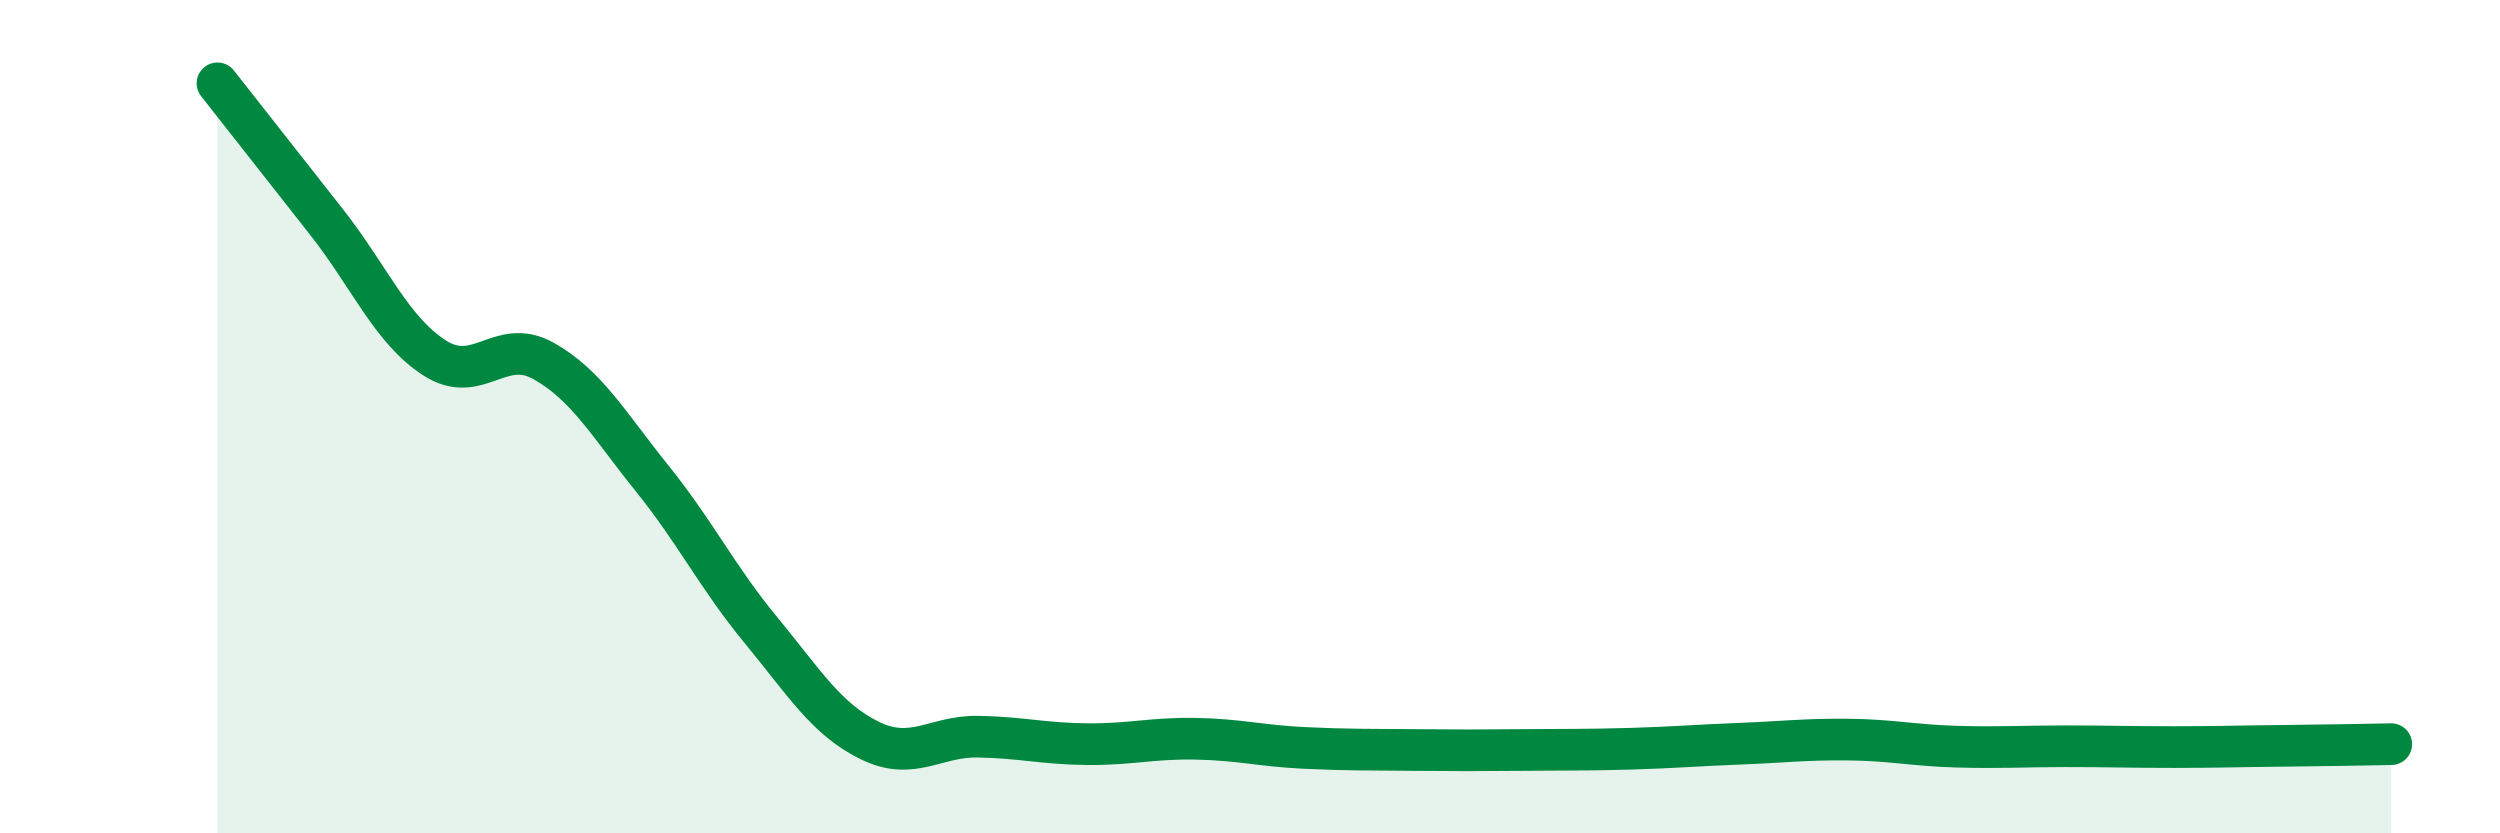 
    <svg width="60" height="20" viewBox="0 0 60 20" xmlns="http://www.w3.org/2000/svg">
      <path
        d="M 5.22,2 C 5.74,2.66 6.79,4 7.83,5.32 C 8.87,6.64 9.39,7.92 10.43,8.59 C 11.47,9.26 12,8.08 13.04,8.66 C 14.08,9.24 14.61,10.19 15.65,11.48 C 16.69,12.77 17.22,13.86 18.26,15.12 C 19.3,16.38 19.83,17.26 20.87,17.77 C 21.91,18.28 22.44,17.66 23.48,17.68 C 24.52,17.7 25.05,17.85 26.09,17.86 C 27.13,17.87 27.66,17.71 28.7,17.73 C 29.74,17.75 30.26,17.9 31.3,17.95 C 32.34,18 32.87,17.99 33.91,18 C 34.95,18.01 35.48,18.01 36.52,18 C 37.56,17.99 38.09,18 39.13,17.97 C 40.17,17.94 40.7,17.89 41.74,17.85 C 42.78,17.81 43.31,17.74 44.35,17.75 C 45.39,17.76 45.92,17.89 46.96,17.92 C 48,17.95 48.53,17.91 49.57,17.91 C 50.61,17.91 51.13,17.93 52.17,17.93 C 53.21,17.93 53.74,17.91 54.78,17.9 C 55.82,17.89 56.87,17.87 57.39,17.86L57.39 20L5.22 20Z"
        fill="#008740"
        opacity="0.1"
        stroke-linecap="round"
        stroke-linejoin="round"
      />
      <path
        d="M 5.22,2 C 5.74,2.66 6.79,4 7.83,5.32 C 8.87,6.64 9.39,7.92 10.43,8.59 C 11.47,9.26 12,8.08 13.04,8.66 C 14.08,9.24 14.61,10.19 15.65,11.48 C 16.69,12.77 17.22,13.86 18.26,15.12 C 19.3,16.38 19.83,17.26 20.87,17.77 C 21.91,18.28 22.44,17.66 23.48,17.68 C 24.52,17.7 25.05,17.85 26.09,17.86 C 27.13,17.87 27.66,17.71 28.7,17.73 C 29.74,17.75 30.26,17.9 31.3,17.95 C 32.34,18 32.87,17.99 33.91,18 C 34.95,18.01 35.48,18.01 36.52,18 C 37.56,17.99 38.09,18 39.13,17.97 C 40.17,17.94 40.7,17.89 41.74,17.85 C 42.78,17.81 43.31,17.74 44.35,17.75 C 45.39,17.76 45.92,17.89 46.96,17.92 C 48,17.95 48.53,17.91 49.57,17.91 C 50.61,17.91 51.13,17.93 52.17,17.93 C 53.21,17.93 53.74,17.91 54.78,17.9 C 55.82,17.89 56.87,17.87 57.39,17.86"
        stroke="#008740"
        stroke-width="1"
        fill="none"
        stroke-linecap="round"
        stroke-linejoin="round"
      />
    </svg>
  
